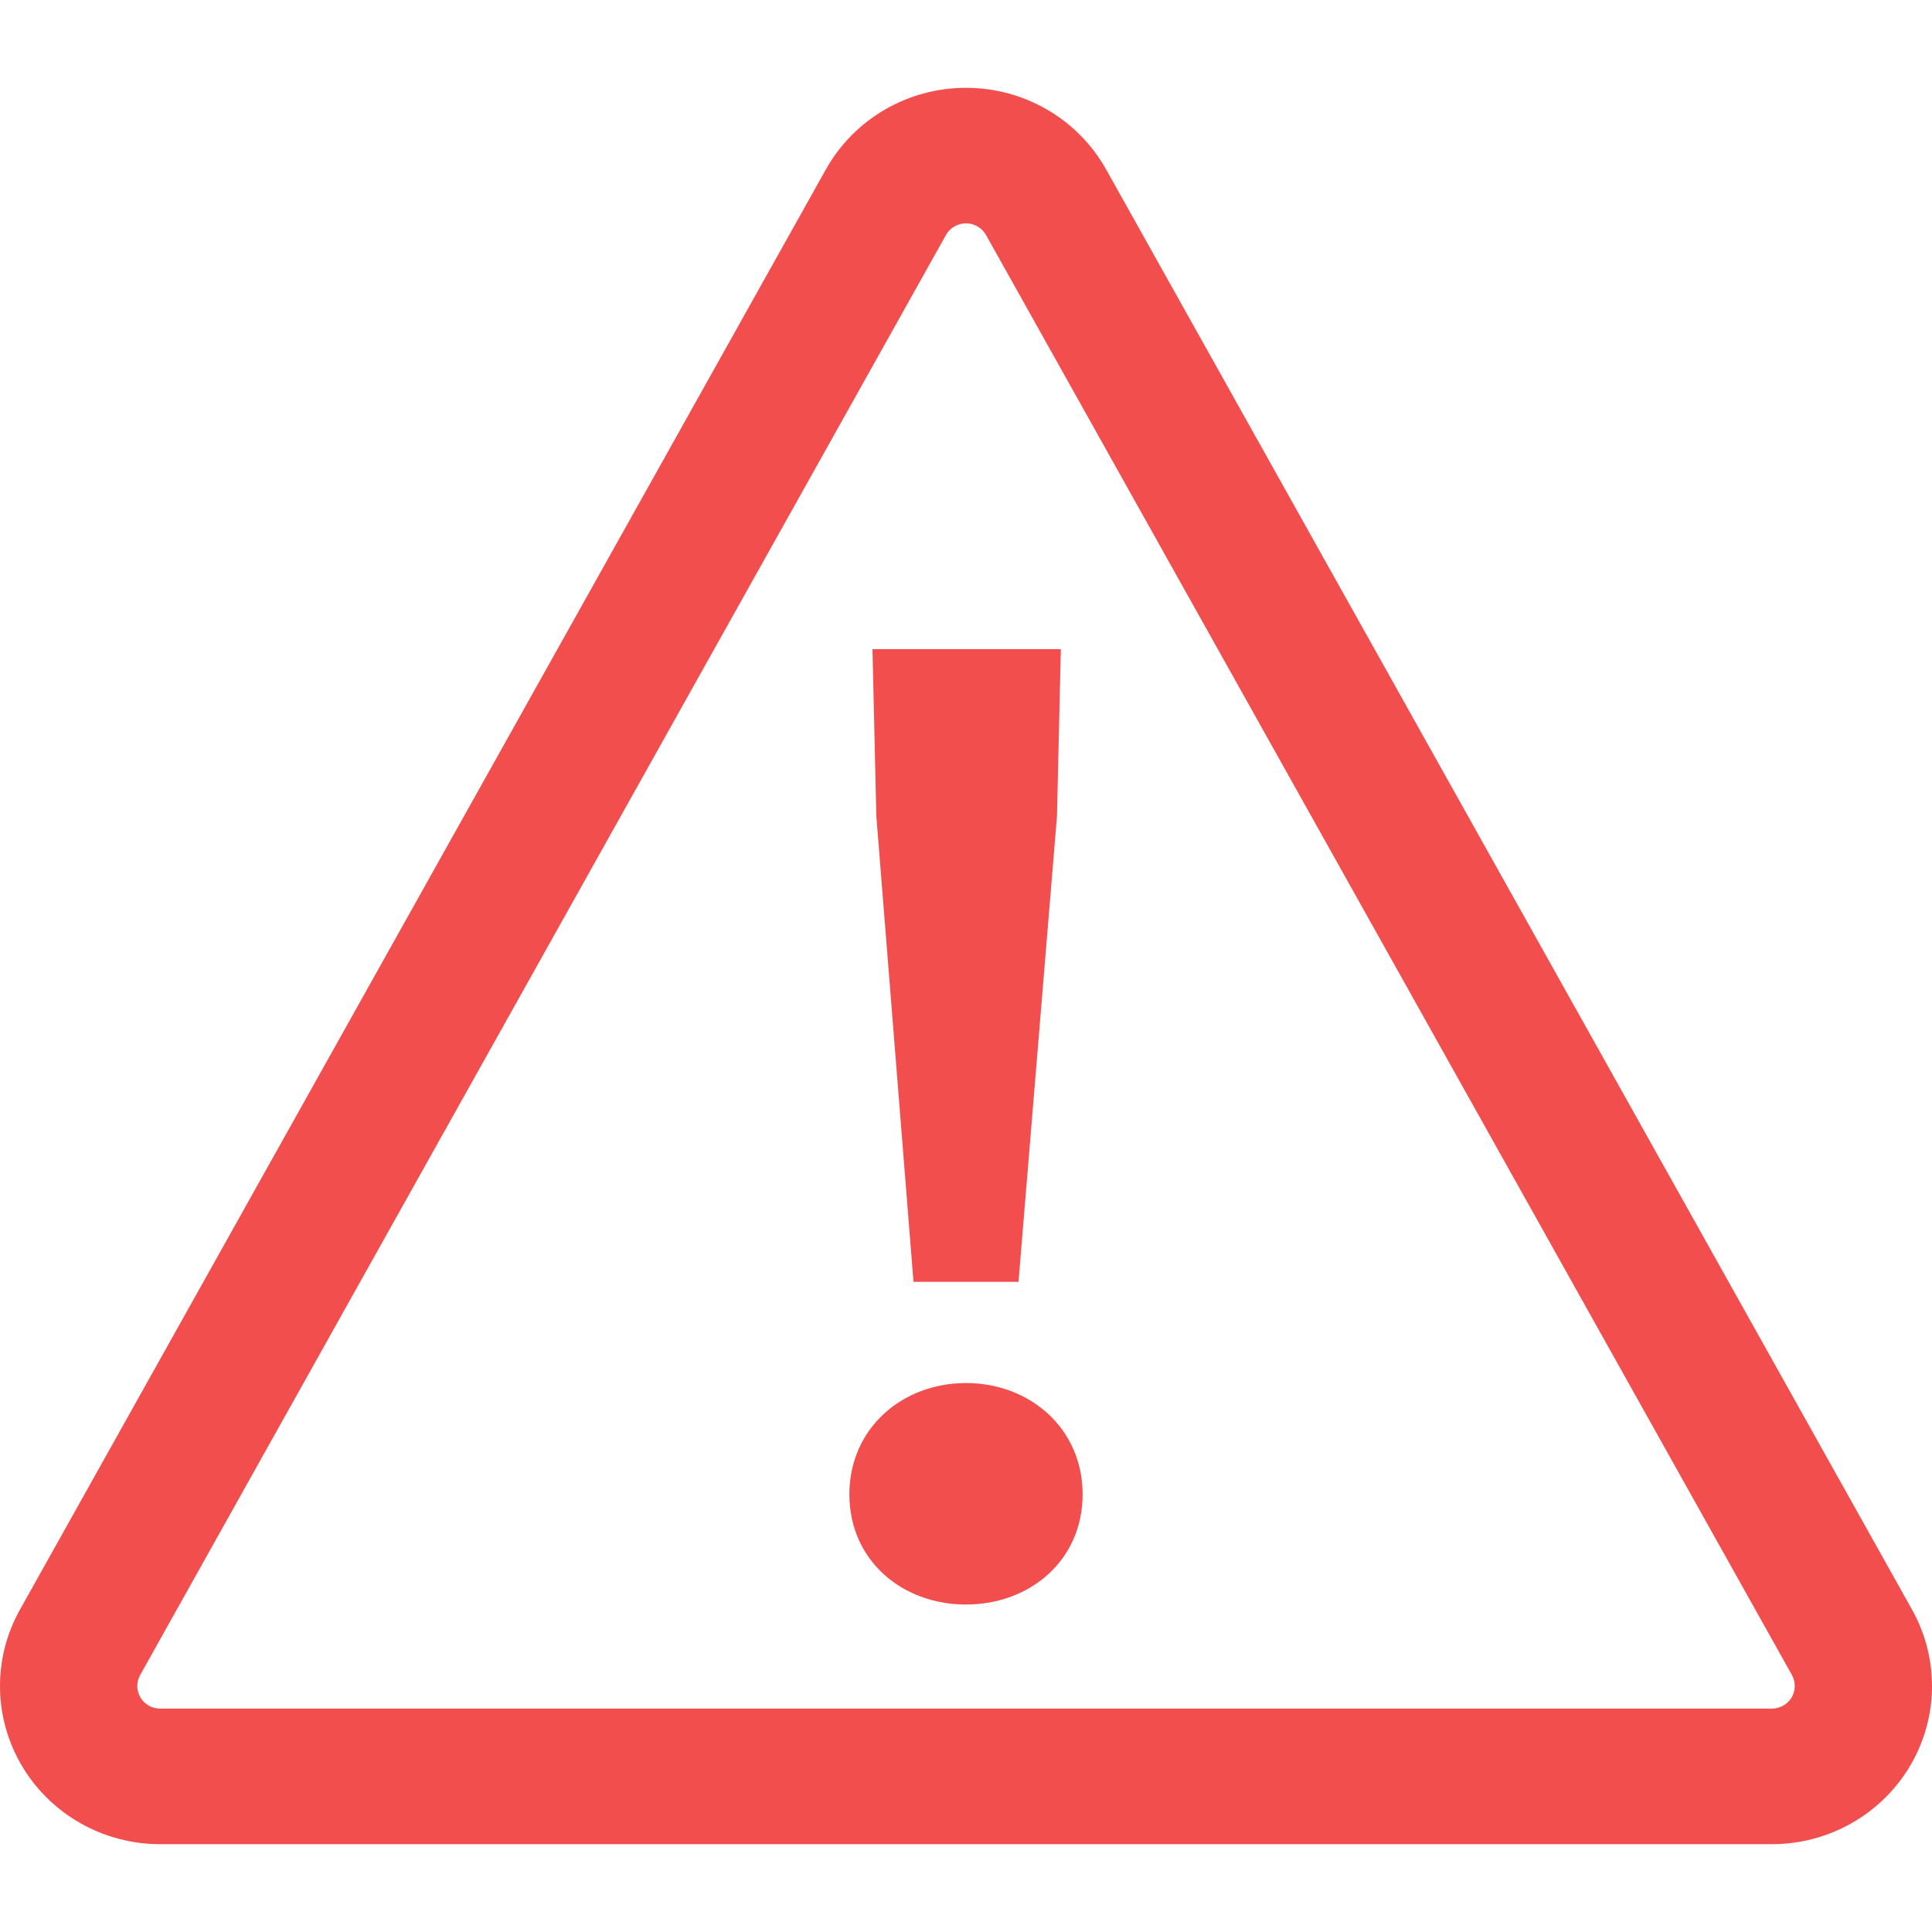 <?xml version="1.0" encoding="UTF-8"?>
<svg width="22px" height="22px" viewBox="0 0 22 22" version="1.1" xmlns="http://www.w3.org/2000/svg" xmlns:xlink="http://www.w3.org/1999/xlink">
    <title>编组 56</title>
    <g id="页面-1" stroke="none" stroke-width="1" fill="none" fill-rule="evenodd">
        <g id="主页面" transform="translate(-360, -6458)">
            <g id="编组-32" transform="translate(360, 3974)">
                <g id="编组-31" transform="translate(0, 1725)">
                    <g id="编组-30" transform="translate(0, 94)">
                        <g id="编组-50" transform="translate(0, 449)">
                            <g id="编组-56" transform="translate(0, 216)">
                                <rect id="矩形" x="0" y="0" width="22" height="22"></rect>
                                <g id="编组" transform="translate(0, 1)" fill="#F24E4E" fill-rule="nonzero">
                                    <path d="M11.598,13.596 L12.036,8.294 L12.08,6.392 L9.935,6.392 L9.979,8.294 L10.402,13.596 L11.598,13.596 Z M11,17.271 C11.73,17.271 12.328,16.766 12.328,16.017 C12.328,15.268 11.73,14.749 11,14.749 C10.27,14.749 9.672,15.268 9.672,16.017 C9.672,16.766 10.27,17.271 11,17.271 Z" id="形状"></path>
                                    <path d="M9.404,0.93 L0.228,17.328 C-0.085,17.886 -0.075,18.565 0.253,19.114 C0.581,19.663 1.178,20 1.824,20 L20.176,20 C20.822,20 21.419,19.663 21.747,19.114 C22.075,18.565 22.085,17.886 21.772,17.328 L12.596,0.93 C12.275,0.356 11.664,0 11,0 C10.336,0 9.725,0.356 9.404,0.93 Z M11.126,1.575 C11.169,1.599 11.204,1.634 11.228,1.676 L20.405,18.074 C20.449,18.154 20.448,18.251 20.401,18.33 C20.354,18.408 20.269,18.456 20.176,18.456 L1.824,18.456 C1.731,18.456 1.646,18.408 1.599,18.329 C1.553,18.251 1.551,18.154 1.596,18.074 L10.772,1.676 C10.842,1.552 11,1.507 11.126,1.575 Z" id="形状"></path>
                                </g>
                            </g>
                        </g>
                    </g>
                </g>
            </g>
        </g>
    </g>
</svg>